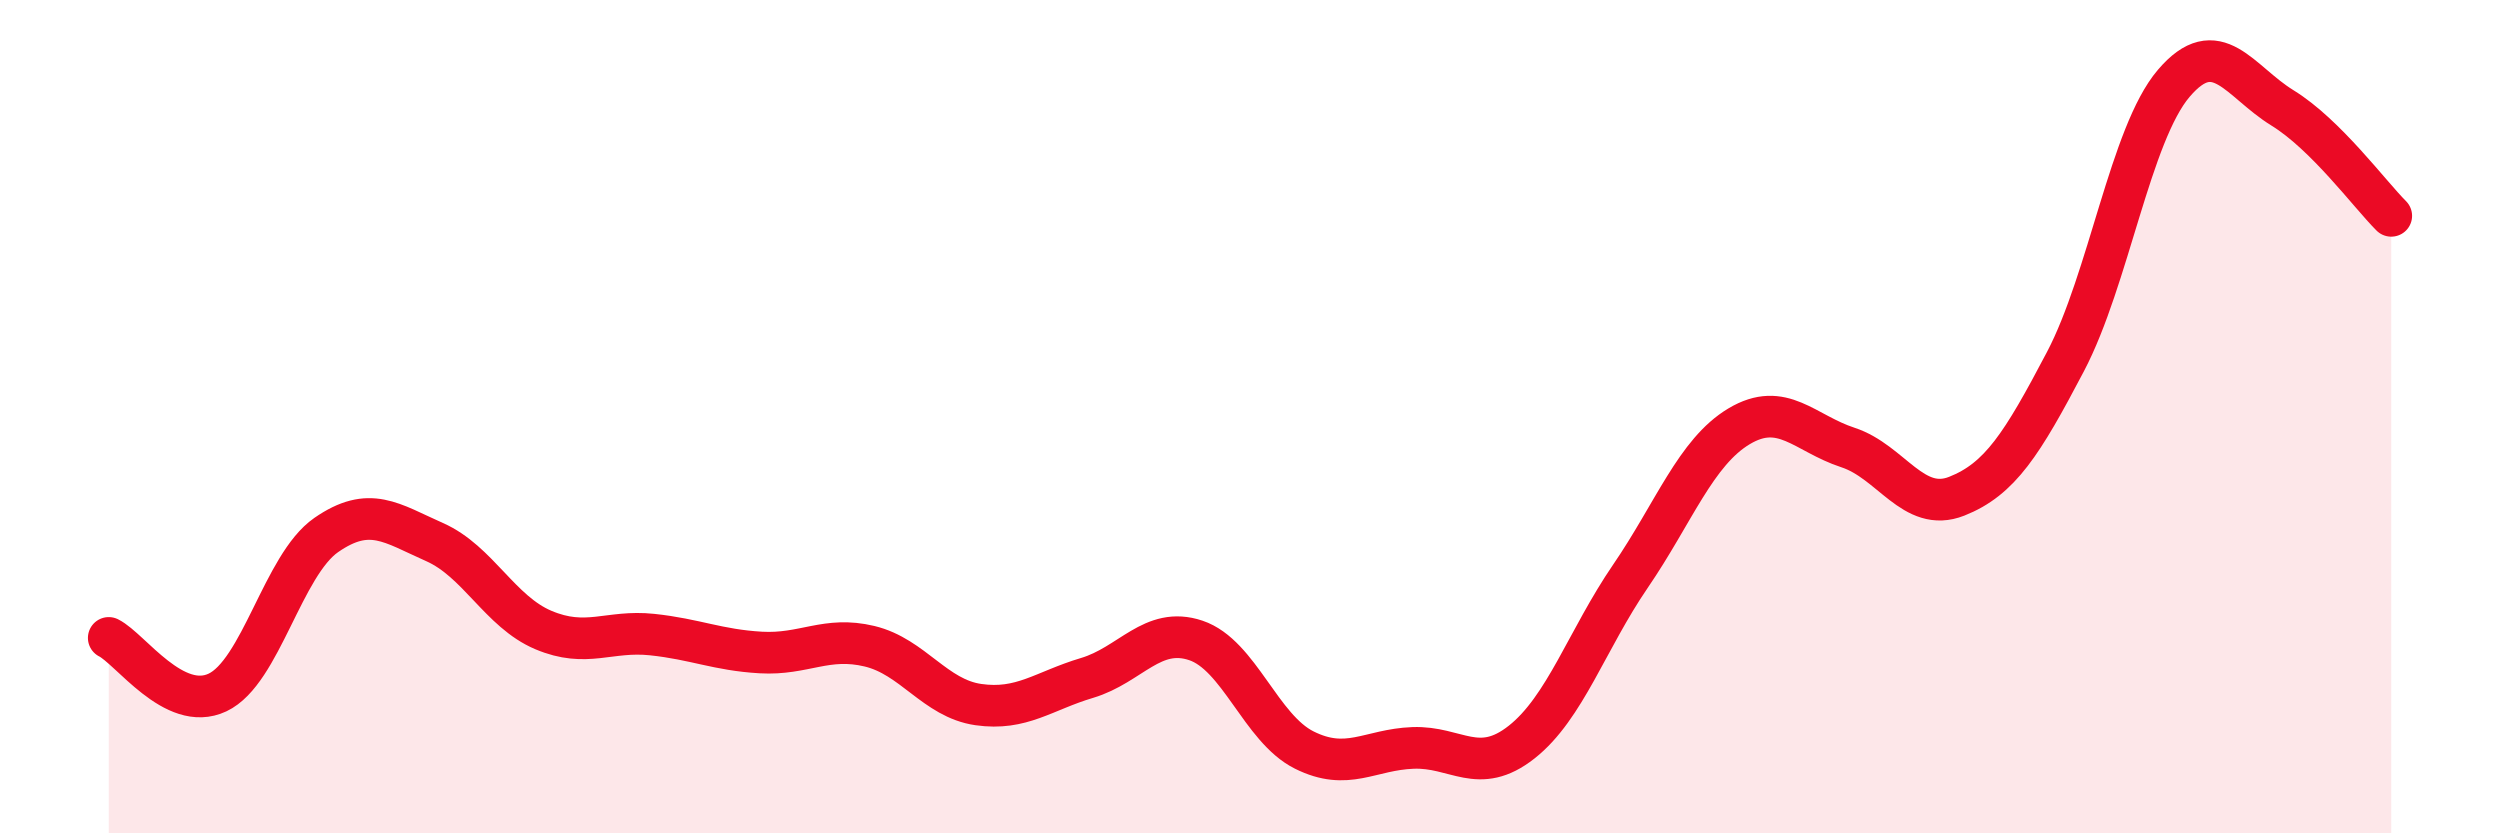 
    <svg width="60" height="20" viewBox="0 0 60 20" xmlns="http://www.w3.org/2000/svg">
      <path
        d="M 2.61,15.31 C 3.13,15.57 4.18,17.11 5.22,16.62 C 6.26,16.13 6.79,13.56 7.83,12.84 C 8.87,12.12 9.39,12.55 10.43,13.01 C 11.47,13.47 12,14.68 13.04,15.12 C 14.08,15.56 14.61,15.12 15.65,15.23 C 16.69,15.34 17.22,15.6 18.26,15.66 C 19.3,15.72 19.83,15.26 20.87,15.51 C 21.91,15.76 22.44,16.76 23.48,16.91 C 24.52,17.06 25.05,16.58 26.09,16.27 C 27.13,15.96 27.66,15.02 28.7,15.37 C 29.74,15.72 30.26,17.48 31.3,18 C 32.34,18.52 32.87,17.99 33.91,17.95 C 34.95,17.91 35.48,18.63 36.52,17.81 C 37.56,16.99 38.09,15.35 39.13,13.83 C 40.17,12.31 40.7,10.85 41.74,10.23 C 42.78,9.61 43.31,10.4 44.35,10.74 C 45.39,11.08 45.92,12.32 46.96,11.91 C 48,11.5 48.53,10.66 49.57,8.68 C 50.61,6.7 51.13,3.22 52.17,2 C 53.21,0.78 53.74,1.95 54.78,2.59 C 55.82,3.23 56.87,4.66 57.39,5.18L57.39 20L2.61 20Z"
        fill="#EB0A25"
        opacity="0.1"
        stroke-linecap="round"
        stroke-linejoin="round"
      />
      <path
        d="M 2.61,15.31 C 3.13,15.57 4.18,17.11 5.22,16.62 C 6.26,16.13 6.79,13.56 7.83,12.84 C 8.87,12.12 9.39,12.55 10.43,13.01 C 11.47,13.47 12,14.68 13.04,15.12 C 14.08,15.56 14.61,15.12 15.65,15.23 C 16.69,15.34 17.22,15.6 18.26,15.66 C 19.3,15.72 19.83,15.26 20.87,15.51 C 21.91,15.76 22.44,16.76 23.48,16.91 C 24.52,17.06 25.05,16.58 26.09,16.27 C 27.13,15.96 27.66,15.02 28.7,15.37 C 29.74,15.72 30.26,17.48 31.3,18 C 32.34,18.52 32.87,17.99 33.91,17.95 C 34.95,17.91 35.48,18.63 36.52,17.81 C 37.56,16.99 38.09,15.35 39.13,13.83 C 40.17,12.31 40.7,10.85 41.74,10.23 C 42.78,9.61 43.31,10.4 44.35,10.74 C 45.39,11.08 45.92,12.32 46.96,11.91 C 48,11.5 48.53,10.66 49.57,8.68 C 50.61,6.7 51.13,3.22 52.17,2 C 53.21,0.78 53.74,1.95 54.78,2.59 C 55.82,3.23 56.87,4.66 57.39,5.18"
        stroke="#EB0A25"
        stroke-width="1"
        fill="none"
        stroke-linecap="round"
        stroke-linejoin="round"
      />
    </svg>
  